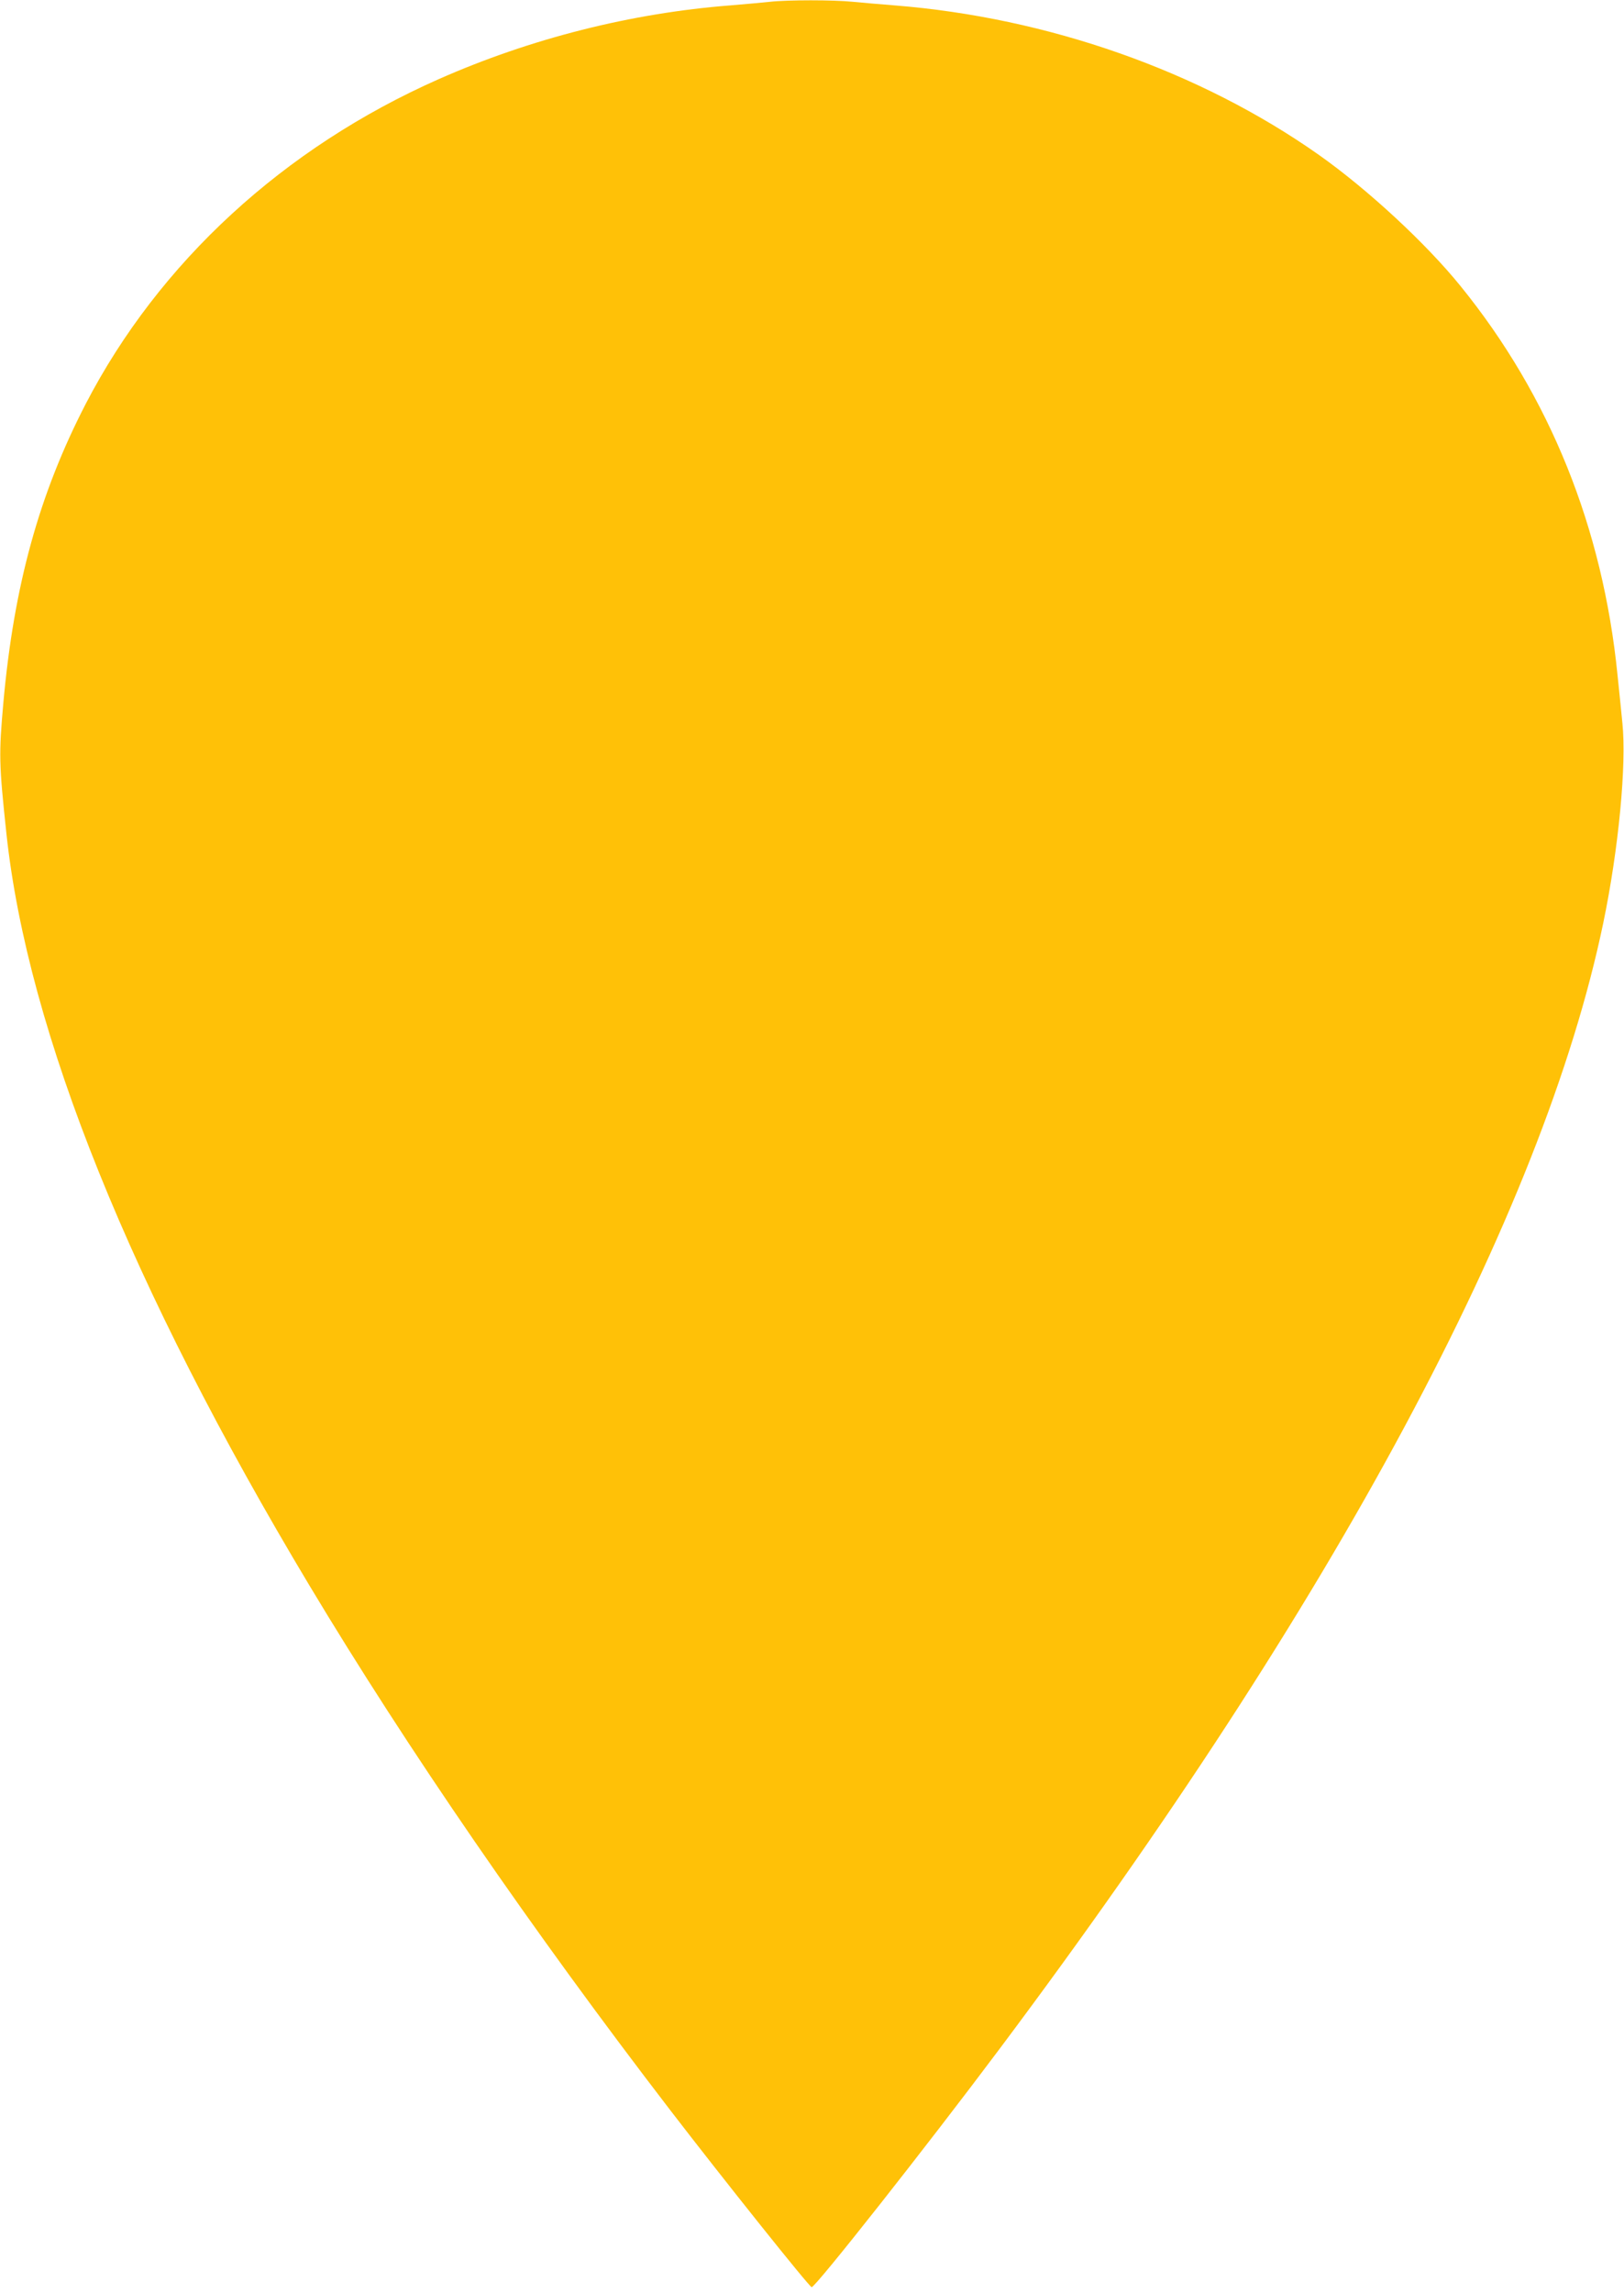 <?xml version="1.0" standalone="no"?>
<!DOCTYPE svg PUBLIC "-//W3C//DTD SVG 20010904//EN"
 "http://www.w3.org/TR/2001/REC-SVG-20010904/DTD/svg10.dtd">
<svg version="1.0" xmlns="http://www.w3.org/2000/svg"
 width="907pt" height="1280pt" viewBox="0 0 907 1280"
 preserveAspectRatio="xMidYMid meet">
<g transform="translate(0,1280) scale(0.1,-0.1)"
fill="#ffc107" stroke="none">
<path d="M4300 12790 c-36 -4 -135 -13 -220 -20 -555 -43 -1116 -185 -1628
-411 -867 -383 -1563 -1023 -1973 -1813 -260 -503 -401 -1013 -460 -1666 -26
-292 -25 -341 17 -735 119 -1106 694 -2531 1692 -4195 546 -910 1244 -1925
2016 -2930 296 -385 775 -985 789 -987 19 -4 640 783 1051 1332 1871 2497
3033 4664 3370 6282 86 413 131 887 107 1117 -6 61 -18 181 -27 266 -82 823
-378 1558 -876 2172 -193 239 -522 543 -793 734 -663 467 -1512 766 -2370 834
-77 6 -181 15 -232 20 -105 11 -367 11 -463 0z"/>
</g>
</svg>
